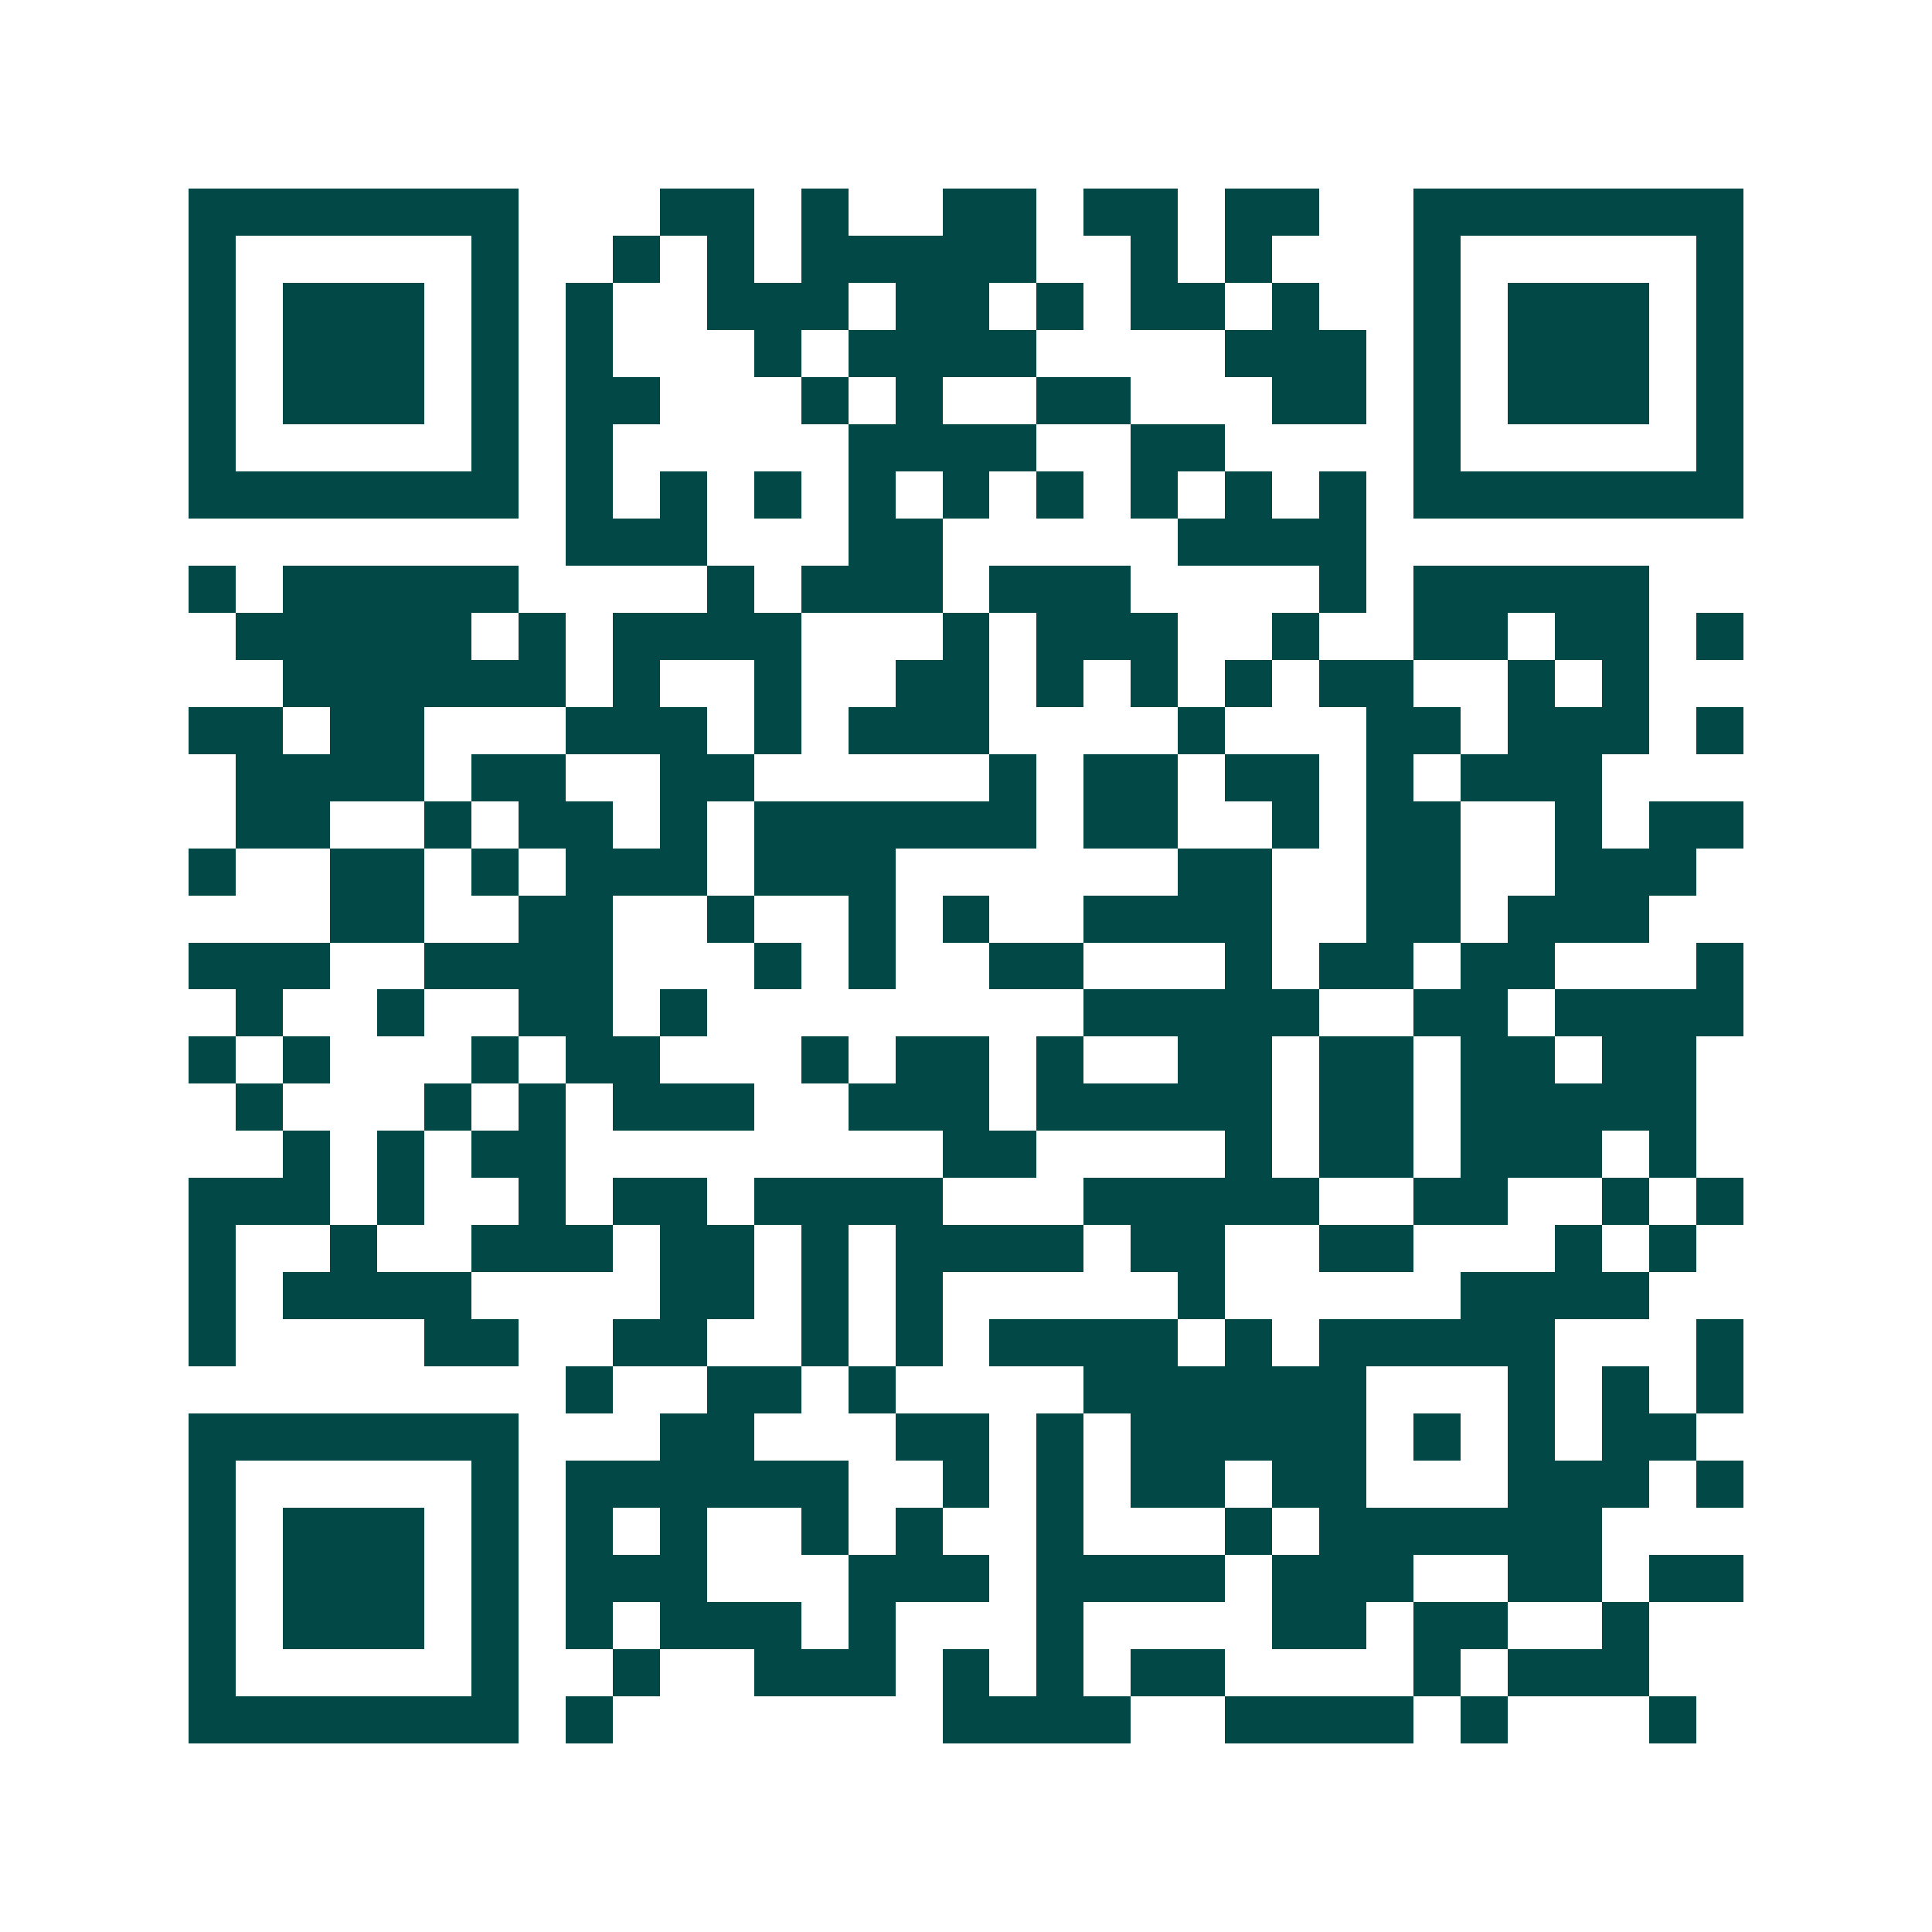 <svg xmlns="http://www.w3.org/2000/svg" width="200" height="200" viewBox="0 0 41 41" shape-rendering="crispEdges"><path fill="#ffffff" d="M0 0h41v41H0z"/><path stroke="#014847" d="M4 4.5h7m3 0h2m1 0h1m2 0h2m1 0h2m1 0h2m2 0h7M4 5.5h1m5 0h1m2 0h1m1 0h1m1 0h5m2 0h1m1 0h1m3 0h1m5 0h1M4 6.5h1m1 0h3m1 0h1m1 0h1m2 0h3m1 0h2m1 0h1m1 0h2m1 0h1m2 0h1m1 0h3m1 0h1M4 7.5h1m1 0h3m1 0h1m1 0h1m3 0h1m1 0h4m4 0h3m1 0h1m1 0h3m1 0h1M4 8.5h1m1 0h3m1 0h1m1 0h2m3 0h1m1 0h1m2 0h2m3 0h2m1 0h1m1 0h3m1 0h1M4 9.5h1m5 0h1m1 0h1m5 0h4m2 0h2m4 0h1m5 0h1M4 10.5h7m1 0h1m1 0h1m1 0h1m1 0h1m1 0h1m1 0h1m1 0h1m1 0h1m1 0h1m1 0h7M12 11.5h3m3 0h2m5 0h4M4 12.5h1m1 0h5m4 0h1m1 0h3m1 0h3m4 0h1m1 0h5M5 13.5h5m1 0h1m1 0h4m3 0h1m1 0h3m2 0h1m2 0h2m1 0h2m1 0h1M6 14.5h6m1 0h1m2 0h1m2 0h2m1 0h1m1 0h1m1 0h1m1 0h2m2 0h1m1 0h1M4 15.5h2m1 0h2m3 0h3m1 0h1m1 0h3m4 0h1m3 0h2m1 0h3m1 0h1M5 16.5h4m1 0h2m2 0h2m5 0h1m1 0h2m1 0h2m1 0h1m1 0h3M5 17.5h2m2 0h1m1 0h2m1 0h1m1 0h6m1 0h2m2 0h1m1 0h2m2 0h1m1 0h2M4 18.5h1m2 0h2m1 0h1m1 0h3m1 0h3m6 0h2m2 0h2m2 0h3M7 19.5h2m2 0h2m2 0h1m2 0h1m1 0h1m2 0h4m2 0h2m1 0h3M4 20.5h3m2 0h4m3 0h1m1 0h1m2 0h2m3 0h1m1 0h2m1 0h2m3 0h1M5 21.5h1m2 0h1m2 0h2m1 0h1m8 0h5m2 0h2m1 0h4M4 22.5h1m1 0h1m3 0h1m1 0h2m3 0h1m1 0h2m1 0h1m2 0h2m1 0h2m1 0h2m1 0h2M5 23.5h1m3 0h1m1 0h1m1 0h3m2 0h3m1 0h5m1 0h2m1 0h5M6 24.5h1m1 0h1m1 0h2m8 0h2m4 0h1m1 0h2m1 0h3m1 0h1M4 25.5h3m1 0h1m2 0h1m1 0h2m1 0h4m3 0h5m2 0h2m2 0h1m1 0h1M4 26.5h1m2 0h1m2 0h3m1 0h2m1 0h1m1 0h4m1 0h2m2 0h2m3 0h1m1 0h1M4 27.5h1m1 0h4m4 0h2m1 0h1m1 0h1m5 0h1m5 0h4M4 28.5h1m4 0h2m2 0h2m2 0h1m1 0h1m1 0h4m1 0h1m1 0h5m3 0h1M12 29.5h1m2 0h2m1 0h1m4 0h6m3 0h1m1 0h1m1 0h1M4 30.5h7m3 0h2m3 0h2m1 0h1m1 0h5m1 0h1m1 0h1m1 0h2M4 31.5h1m5 0h1m1 0h6m2 0h1m1 0h1m1 0h2m1 0h2m3 0h3m1 0h1M4 32.5h1m1 0h3m1 0h1m1 0h1m1 0h1m2 0h1m1 0h1m2 0h1m3 0h1m1 0h6M4 33.5h1m1 0h3m1 0h1m1 0h3m3 0h3m1 0h4m1 0h3m2 0h2m1 0h2M4 34.5h1m1 0h3m1 0h1m1 0h1m1 0h3m1 0h1m3 0h1m4 0h2m1 0h2m2 0h1M4 35.5h1m5 0h1m2 0h1m2 0h3m1 0h1m1 0h1m1 0h2m4 0h1m1 0h3M4 36.5h7m1 0h1m7 0h4m2 0h4m1 0h1m3 0h1"/></svg>
